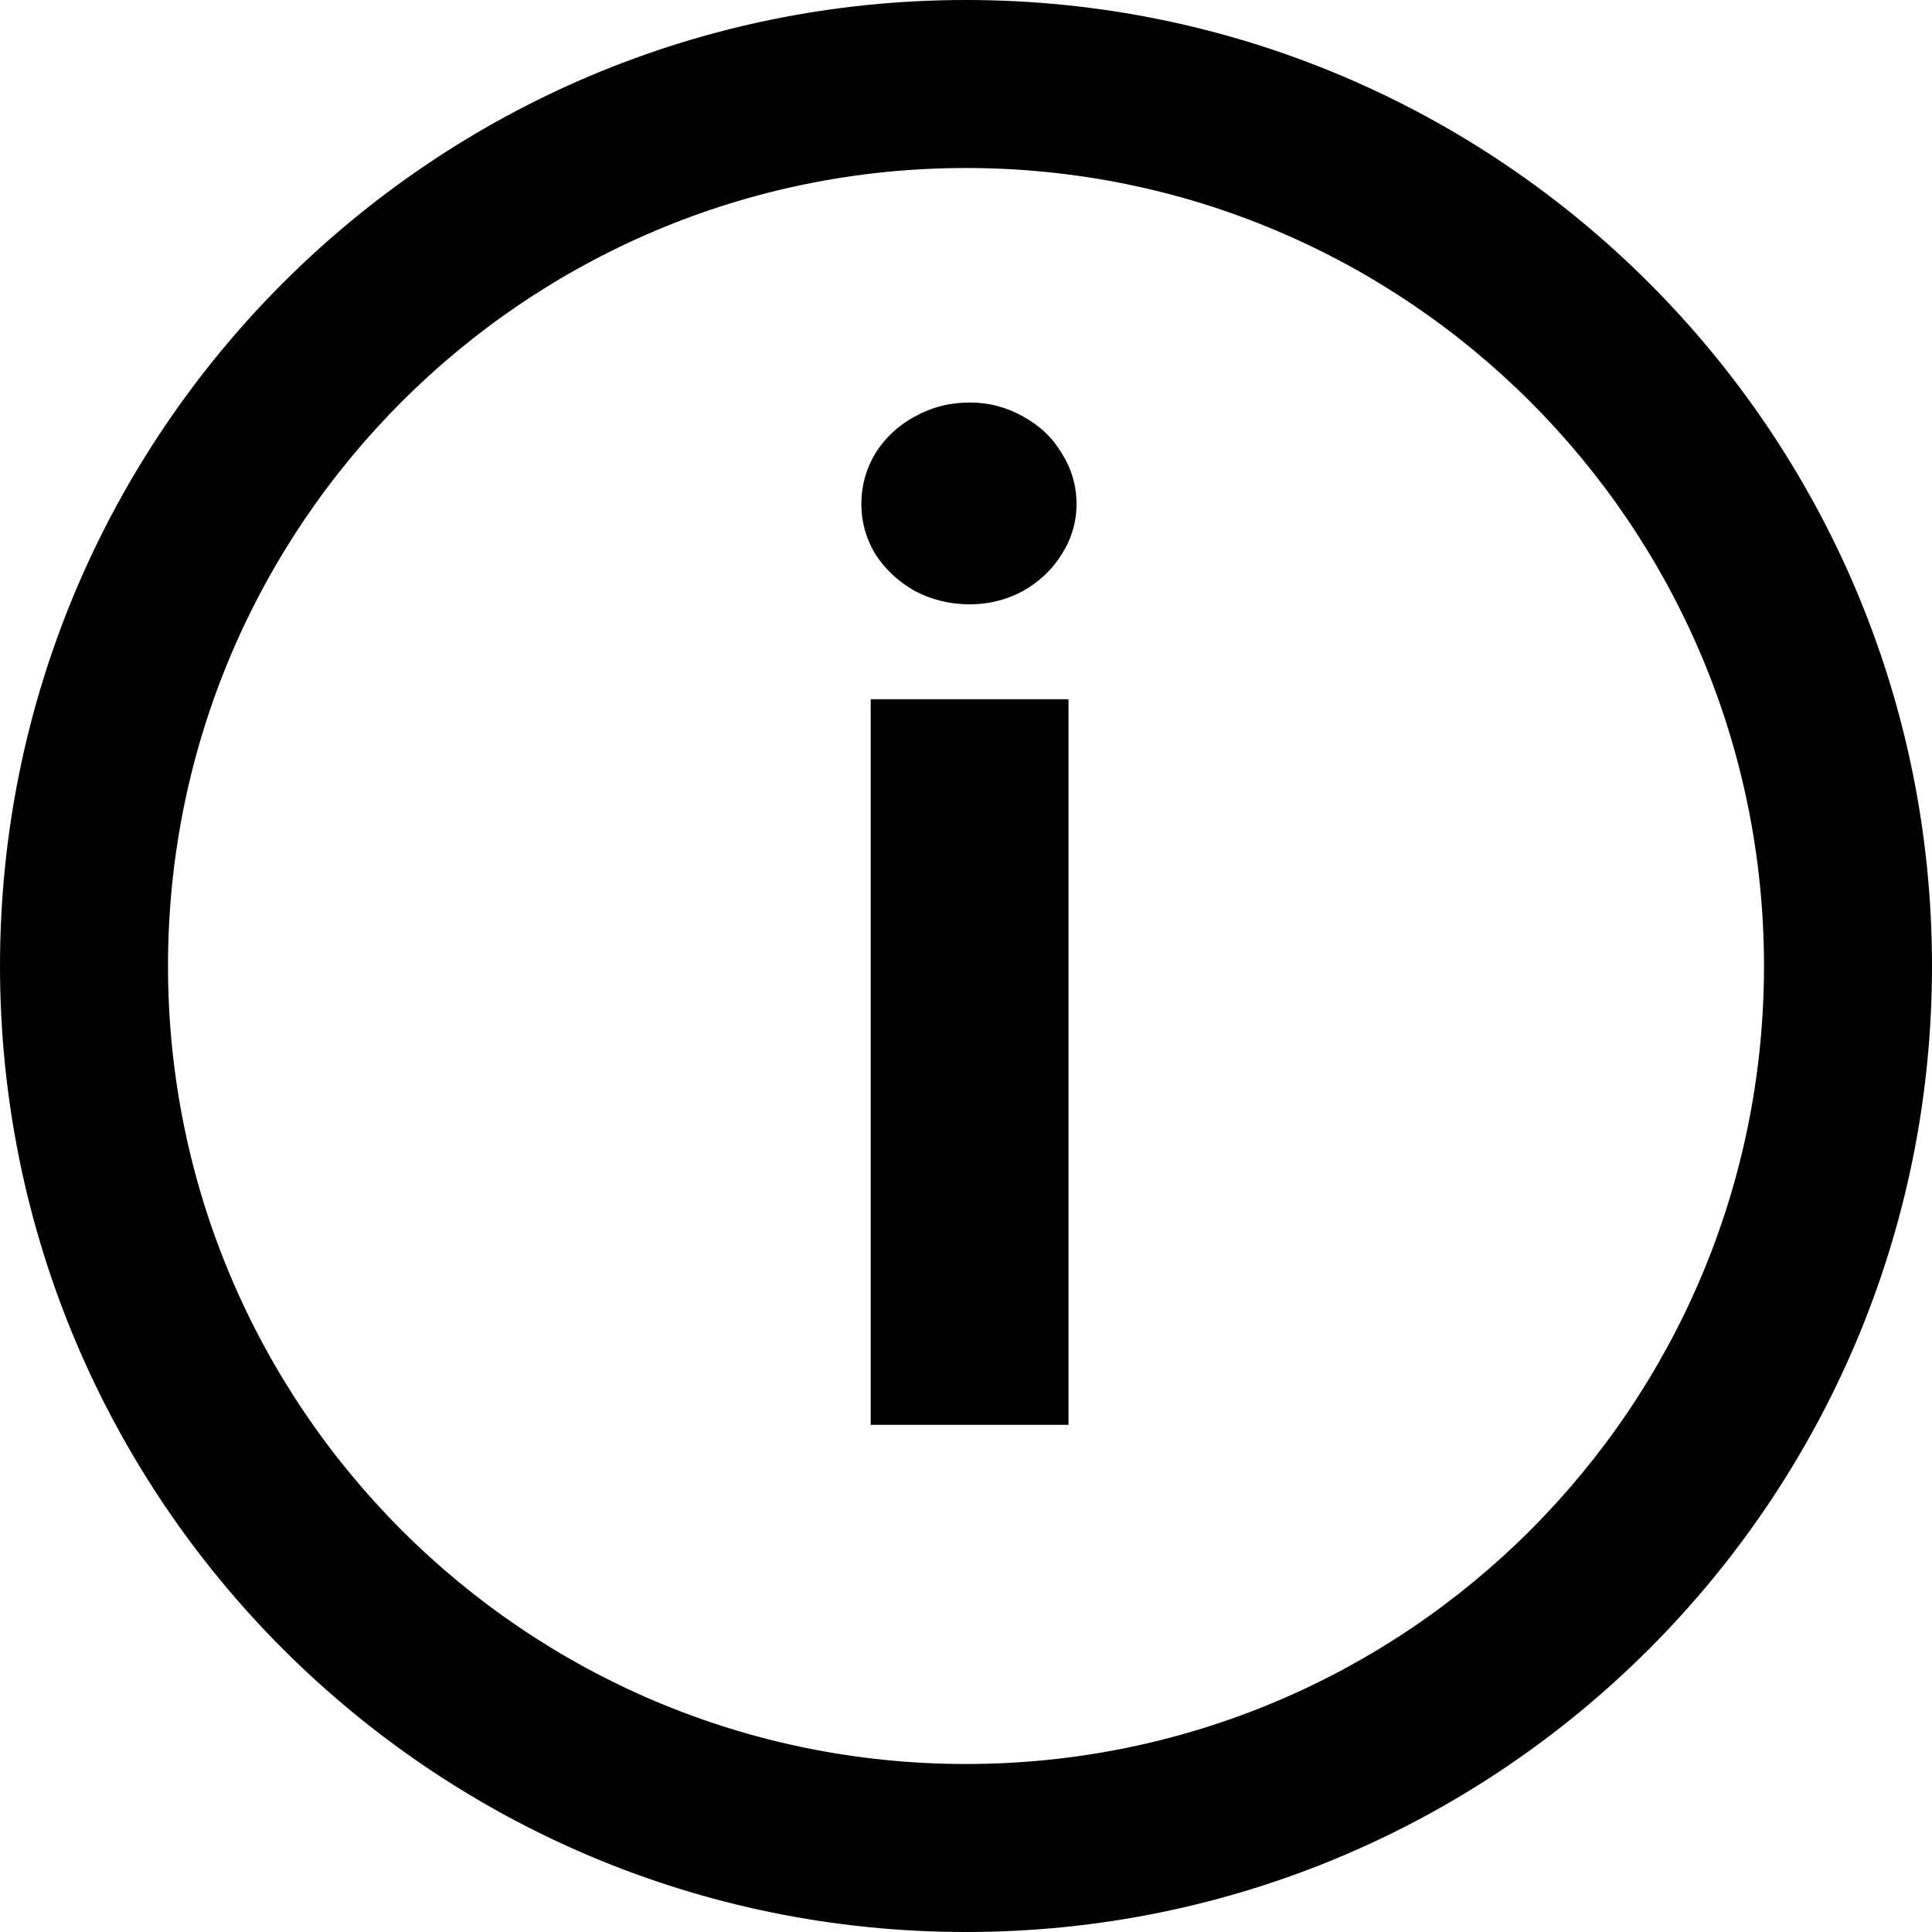 <svg width="24" height="24" viewBox="0 0 24 24" fill="none" xmlns="http://www.w3.org/2000/svg">
<path fill-rule="evenodd" clip-rule="evenodd" d="M12 21.913C17.475 21.913 21.913 17.475 21.913 12C21.913 6.525 17.475 2.087 12 2.087C6.525 2.087 2.087 6.525 2.087 12C2.087 17.475 6.525 21.913 12 21.913ZM12 24C18.627 24 24 18.627 24 12C24 5.373 18.627 0 12 0C5.373 0 0 5.373 0 12C0 18.627 5.373 24 12 24Z" fill="black"/>
<path d="M10.816 8.686H13.273V17.7H10.816V8.686ZM12.045 7.507C11.801 7.507 11.574 7.452 11.364 7.341C11.159 7.225 10.996 7.072 10.874 6.884C10.758 6.691 10.7 6.483 10.7 6.262C10.7 6.035 10.758 5.825 10.874 5.631C10.996 5.437 11.159 5.285 11.364 5.174C11.574 5.058 11.801 5 12.045 5C12.283 5 12.504 5.058 12.709 5.174C12.914 5.285 13.074 5.437 13.19 5.631C13.312 5.825 13.373 6.035 13.373 6.262C13.373 6.483 13.312 6.691 13.19 6.884C13.074 7.072 12.914 7.225 12.709 7.341C12.504 7.452 12.283 7.507 12.045 7.507Z" fill="black"/>
</svg>
